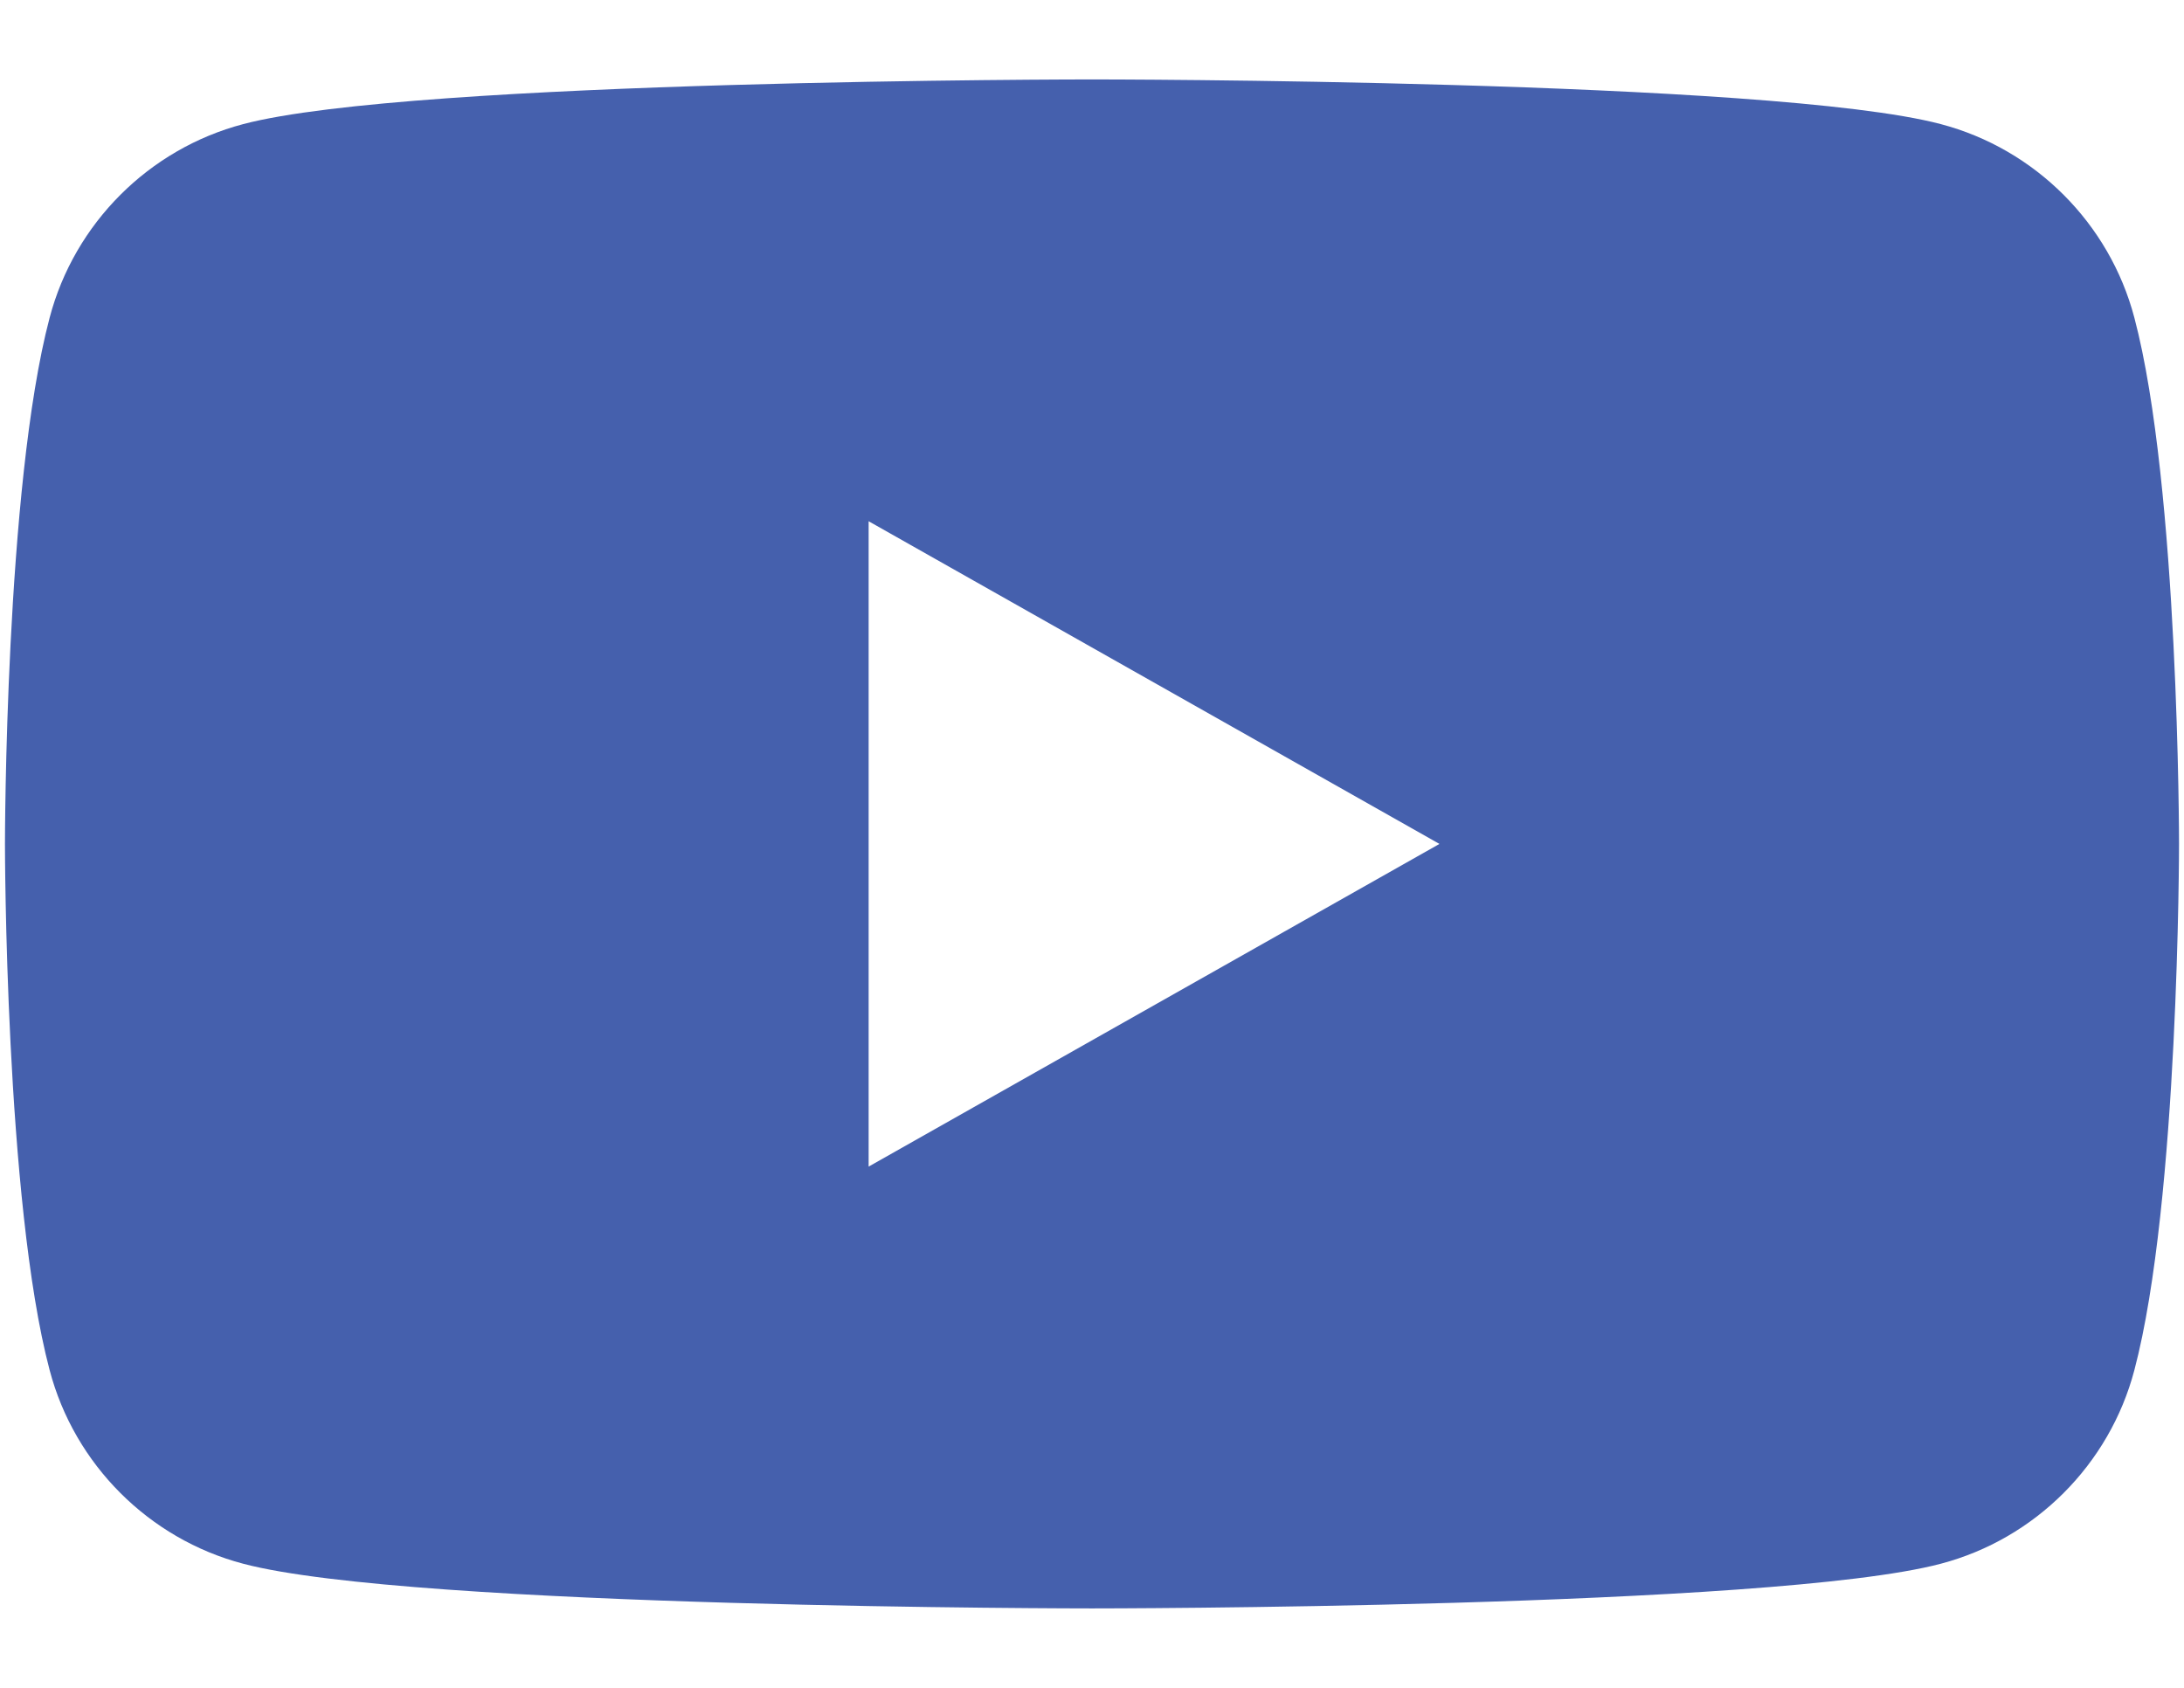 <?xml version="1.0" encoding="utf-8"?>
<!-- Generator: Adobe Illustrator 28.3.0, SVG Export Plug-In . SVG Version: 6.00 Build 0)  -->
<svg version="1.1" id="Capa_4" xmlns="http://www.w3.org/2000/svg" xmlns:xlink="http://www.w3.org/1999/xlink" x="0px" y="0px"
	 viewBox="0 0 44 34" style="enable-background:new 0 0 44 34;" xml:space="preserve">
<style type="text/css">
	.st0{fill:#4560AD;}
</style>
<path class="st0" d="M43,6.4c-0.5-1.9-2-3.4-3.9-3.9C35.7,1.6,22,1.6,22,1.6S8.3,1.6,4.9,2.5C3,3,1.5,4.5,1,6.4
	C0.1,9.8,0.1,17,0.1,17s0,7.2,0.9,10.6c0.5,1.9,2,3.4,3.9,3.9C8.3,32.4,22,32.4,22,32.4s13.7,0,17.1-0.9c1.9-0.5,3.4-2,3.9-3.9
	c0.9-3.4,0.9-10.6,0.9-10.6S43.9,9.8,43,6.4z M17.5,23.5v-13L29,17L17.5,23.5z"/>
</svg>
